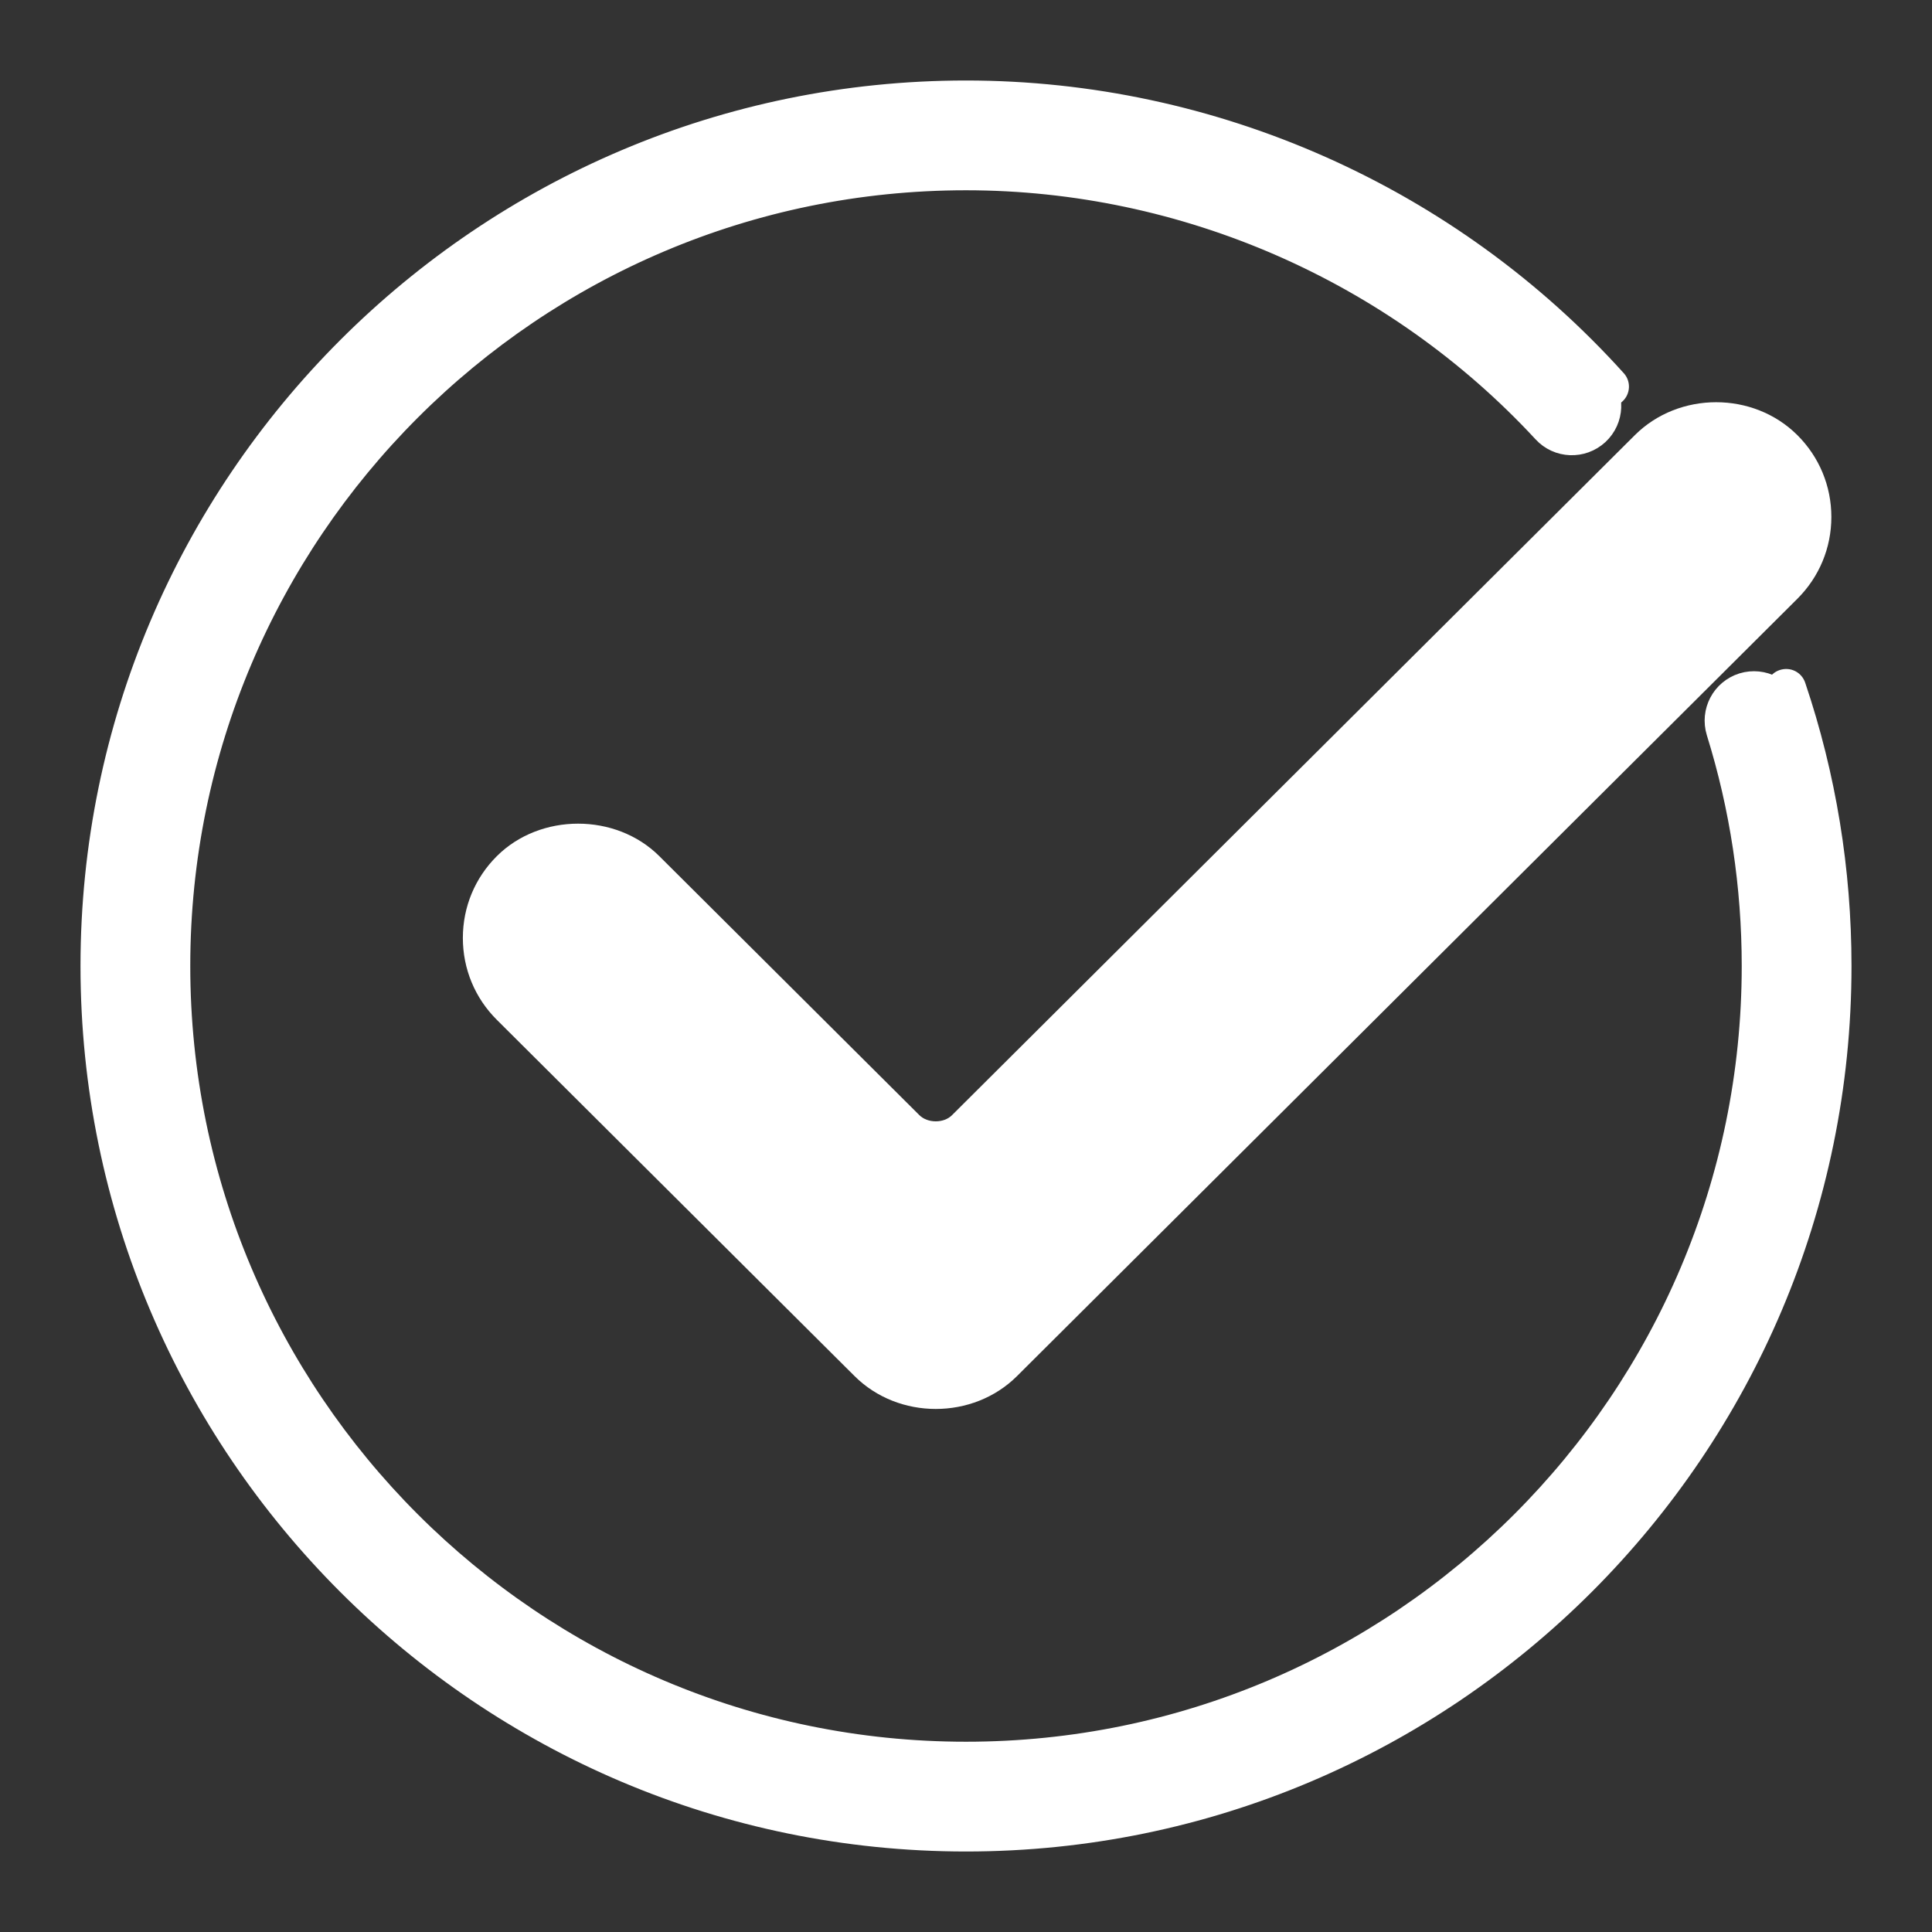 <svg width="33" height="33" viewBox="0 0 33 33" fill="none" xmlns="http://www.w3.org/2000/svg">
<rect x="0" y="0" width="33" height="33" fill="#333333" stroke="none"/>
<path d="M16.5 31.625C8.16 31.625 1.375 24.84 1.375 16.5C1.375 8.16 8.16 1.375 16.5 1.375C20.776 1.375 24.87 3.197 27.735 6.374C27.863 6.515 27.851 6.732 27.71 6.859C27.569 6.986 27.352 6.975 27.225 6.834C24.49 3.802 20.582 2.062 16.5 2.062C8.539 2.062 2.062 8.539 2.062 16.5C2.062 24.461 8.539 30.938 16.5 30.938C24.461 30.938 30.938 24.461 30.938 16.5C30.938 14.919 30.684 13.365 30.183 11.88C30.121 11.7 30.218 11.505 30.398 11.445C30.582 11.384 30.773 11.481 30.834 11.661C31.359 13.216 31.625 14.845 31.625 16.5C31.625 24.84 24.84 31.625 16.5 31.625Z" fill="white"/>
<path d="M16.5 30.938C8.539 30.938 2.062 24.461 2.062 16.5C2.062 8.539 8.539 2.062 16.5 2.062C20.511 2.062 24.375 3.752 27.101 6.698C27.23 6.838 27.221 7.055 27.082 7.184C26.942 7.313 26.724 7.305 26.596 7.165C24 4.359 20.32 2.75 16.5 2.75C8.918 2.75 2.75 8.918 2.75 16.5C2.75 24.082 8.918 30.25 16.5 30.25C24.082 30.25 30.25 24.082 30.25 16.5C30.25 15.104 30.042 13.729 29.632 12.411C29.576 12.229 29.677 12.037 29.858 11.98C30.039 11.925 30.233 12.026 30.288 12.207C30.72 13.591 30.938 15.035 30.938 16.5C30.938 24.461 24.461 30.938 16.5 30.938Z" fill="white" stroke="white"/>
<path d="M14.839 23.261C15.452 23.871 16.515 23.871 17.129 23.261L30.458 9.986C31.098 9.349 31.098 8.313 30.458 7.677C29.844 7.066 28.781 7.066 28.168 7.677L16.505 19.292C16.23 19.566 15.738 19.566 15.463 19.292L11.019 14.867C10.713 14.562 10.306 14.394 9.874 14.394C9.443 14.394 9.036 14.562 8.73 14.867C8.09 15.504 8.09 16.54 8.73 17.177L14.839 23.261Z" fill="white"/>
<path d="M15.984 24.066C15.478 24.066 14.972 23.879 14.596 23.504L8.487 17.42C8.112 17.047 7.906 16.55 7.906 16.021C7.906 15.492 8.112 14.996 8.487 14.623C9.228 13.885 10.518 13.883 11.261 14.623L15.704 19.048C15.845 19.188 16.121 19.189 16.261 19.048L27.925 7.432C28.678 6.683 29.948 6.683 30.7 7.432C31.074 7.804 31.281 8.302 31.281 8.83C31.281 9.359 31.074 9.855 30.7 10.228L17.372 23.504C16.996 23.879 16.489 24.066 15.984 24.066ZM9.875 14.738C9.534 14.738 9.214 14.871 8.973 15.111C8.728 15.354 8.593 15.677 8.593 16.021C8.593 16.366 8.727 16.69 8.972 16.932L15.081 23.017C15.562 23.495 16.406 23.496 16.886 23.017L30.215 9.742C30.458 9.499 30.594 9.175 30.594 8.831C30.594 8.486 30.46 8.163 30.215 7.92C29.734 7.441 28.891 7.441 28.41 7.92L16.747 19.536C16.341 19.942 15.626 19.942 15.219 19.536L10.777 15.111C10.535 14.87 10.215 14.738 9.875 14.738Z" fill="white"/>
<path d="M8.938 16.365C8.748 16.365 8.594 16.211 8.594 16.021C8.594 15.678 8.729 15.354 8.973 15.111C9.215 14.87 9.534 14.738 9.875 14.738C10.065 14.738 10.219 14.892 10.219 15.082C10.219 15.271 10.065 15.425 9.875 15.425C9.718 15.425 9.571 15.487 9.459 15.597C9.345 15.711 9.282 15.862 9.282 16.021C9.281 16.212 9.127 16.365 8.938 16.365Z" fill="white"/>
<path d="M17.986 19.132C17.898 19.132 17.809 19.098 17.742 19.031C17.609 18.896 17.609 18.679 17.744 18.544L27.417 8.91C27.551 8.777 27.769 8.776 27.903 8.911C28.036 9.045 28.036 9.263 27.901 9.397L18.228 19.031C18.161 19.098 18.074 19.132 17.986 19.132Z" fill="white"/>
</svg>

